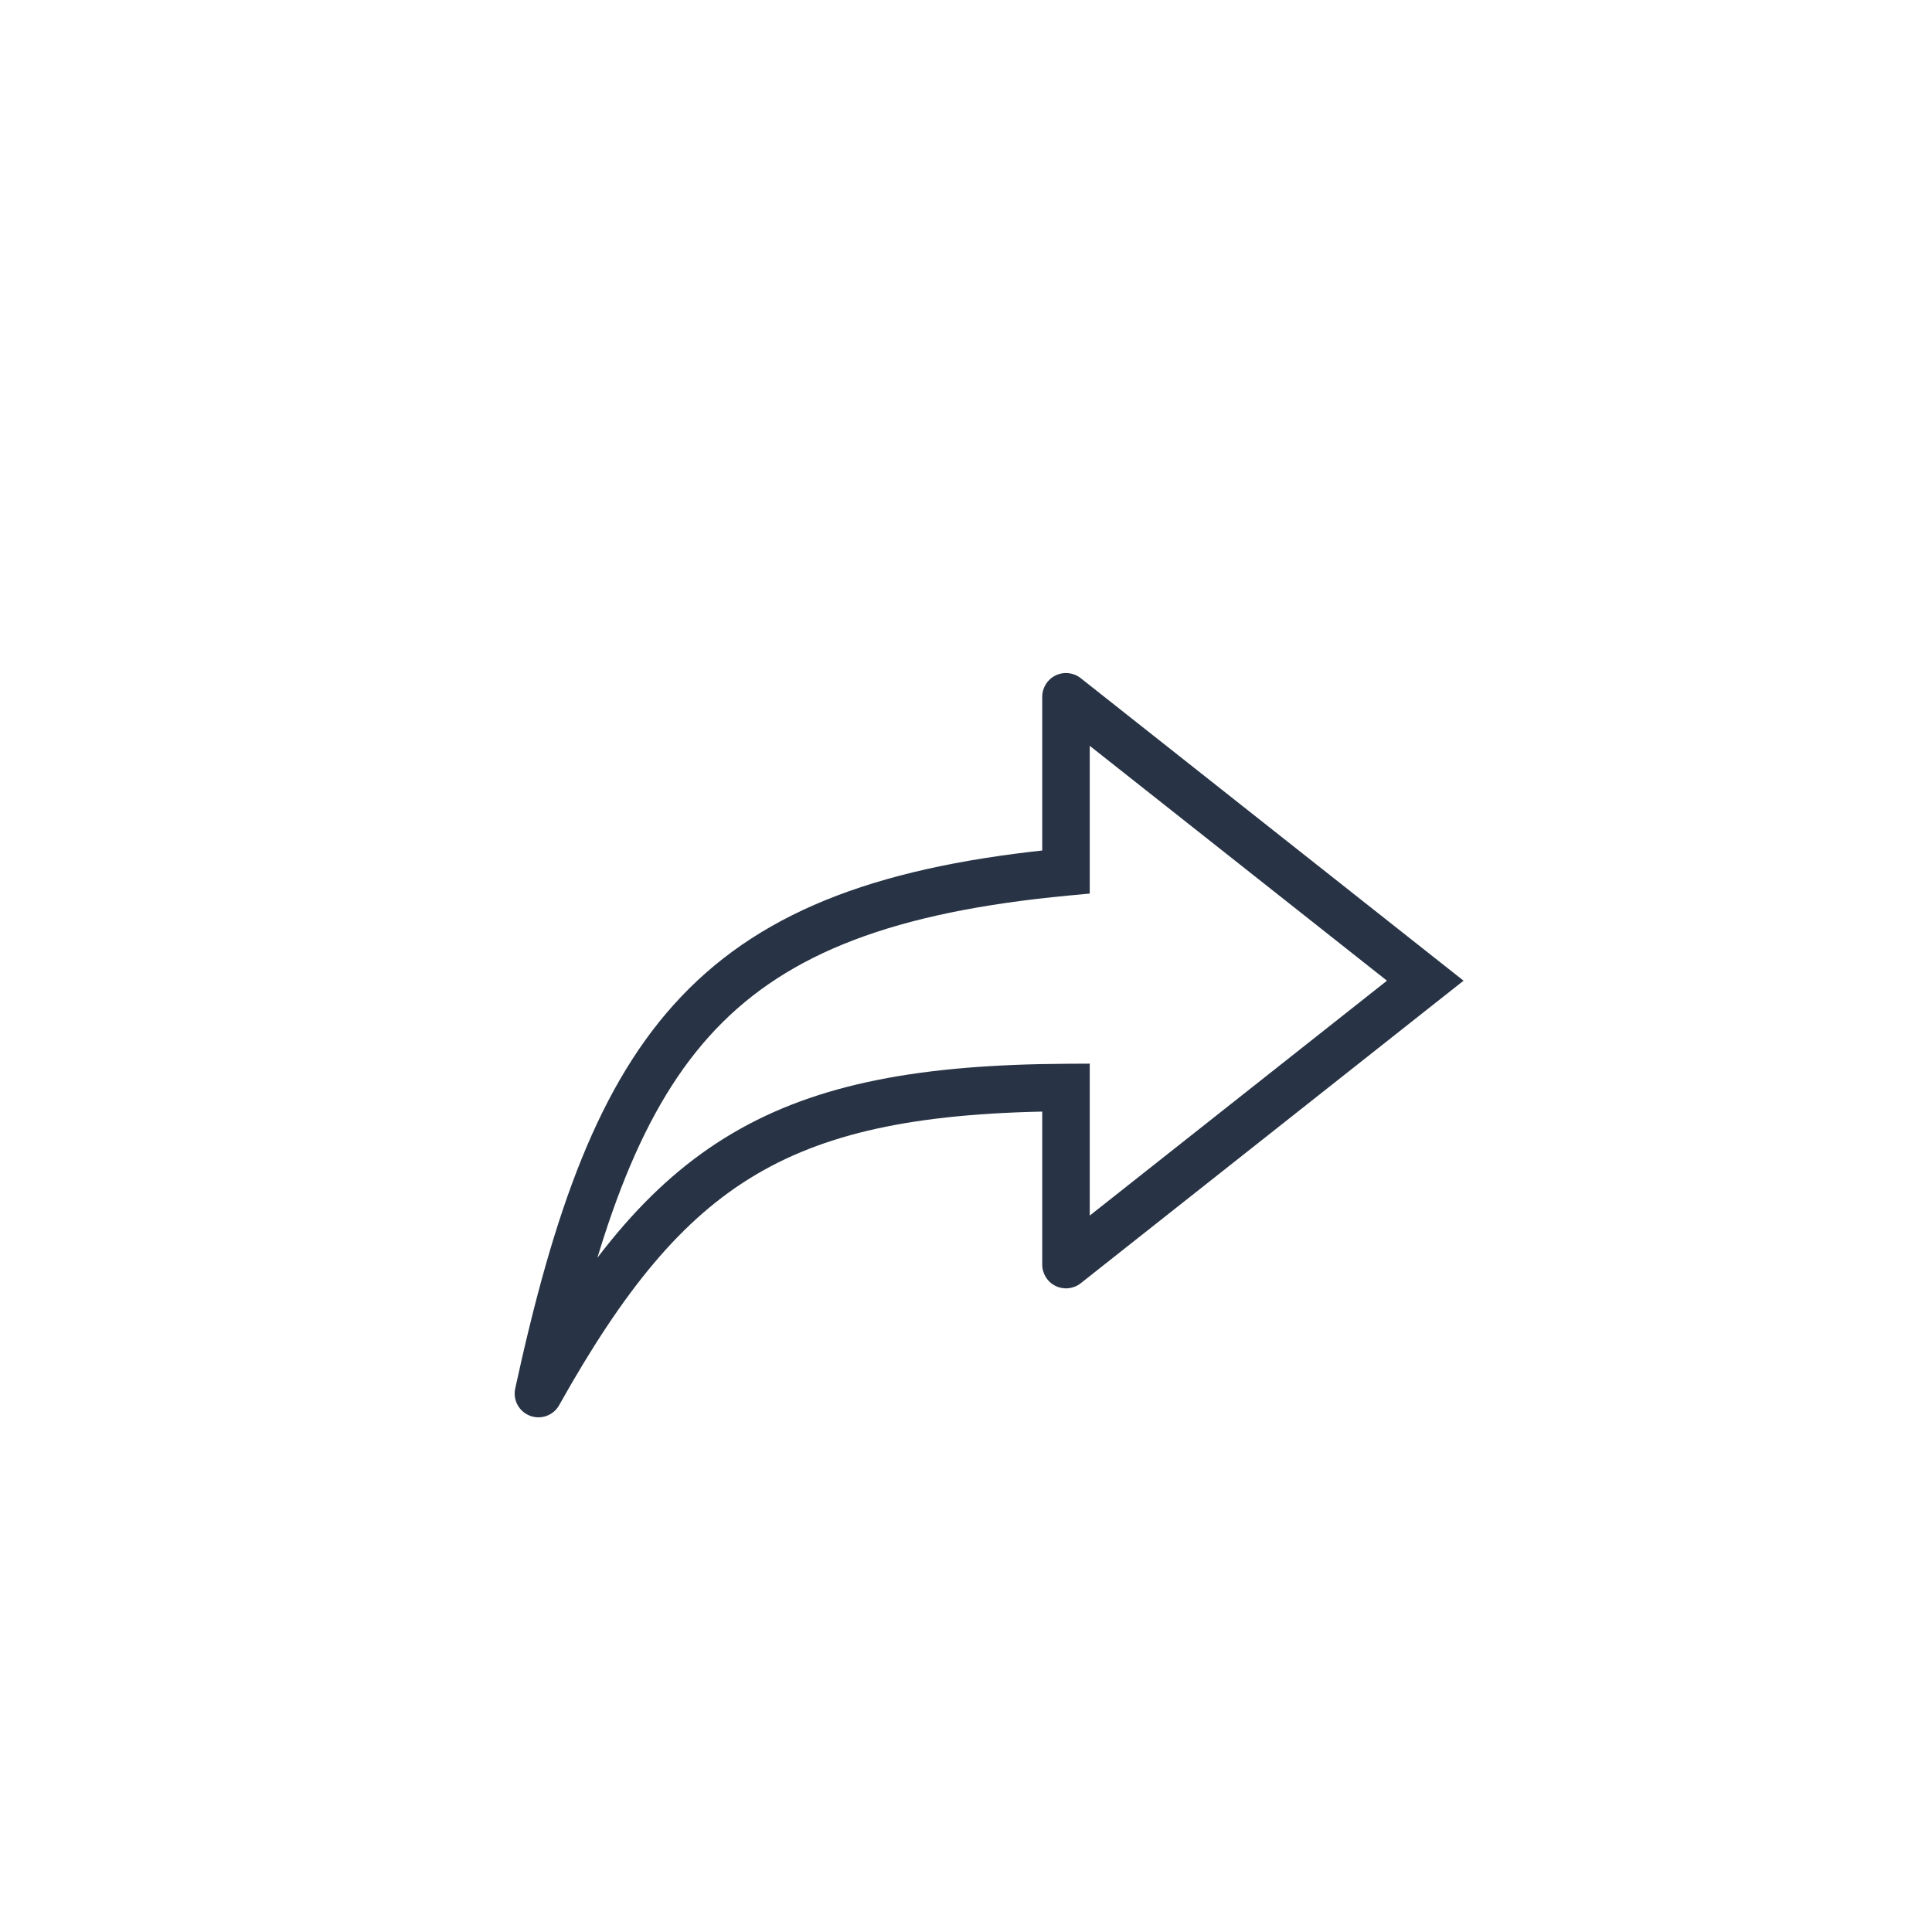 <svg width="61" height="61" viewBox="0 0 61 61" fill="none" xmlns="http://www.w3.org/2000/svg">
<path d="M17 44L16.267 43.84C16.188 44.203 16.387 44.569 16.734 44.701C17.081 44.833 17.473 44.691 17.654 44.367L17 44ZM33.657 27.53L33.727 28.277L34.407 28.213V27.53H33.657ZM33.657 22L34.122 21.412C33.897 21.233 33.589 21.2 33.33 21.325C33.071 21.45 32.907 21.712 32.907 22H33.657ZM45 30.964L45.465 31.552L46.21 30.964L45.465 30.376L45 30.964ZM33.657 39.928H32.907C32.907 40.216 33.071 40.478 33.33 40.603C33.589 40.728 33.897 40.695 34.122 40.517L33.657 39.928ZM33.657 34.337H34.407V33.583L33.653 33.587L33.657 34.337ZM17.733 44.16C18.945 38.596 20.288 34.926 22.6 32.496C24.884 30.094 28.226 28.796 33.727 28.277L33.587 26.784C27.933 27.317 24.161 28.678 21.513 31.462C18.892 34.217 17.484 38.255 16.267 43.84L17.733 44.16ZM34.407 27.53V22H32.907V27.53H34.407ZM33.192 22.588L44.535 31.552L45.465 30.376L34.122 21.412L33.192 22.588ZM44.535 30.376L33.192 39.34L34.122 40.517L45.465 31.552L44.535 30.376ZM34.407 39.928V34.337H32.907V39.928H34.407ZM33.653 33.587C29.11 33.614 25.817 34.195 23.122 35.785C20.425 37.375 18.428 39.916 16.346 43.633L17.654 44.367C19.691 40.731 21.528 38.466 23.884 37.077C26.241 35.687 29.218 35.113 33.661 35.087L33.653 33.587Z" fill="#283445"/>
</svg>
